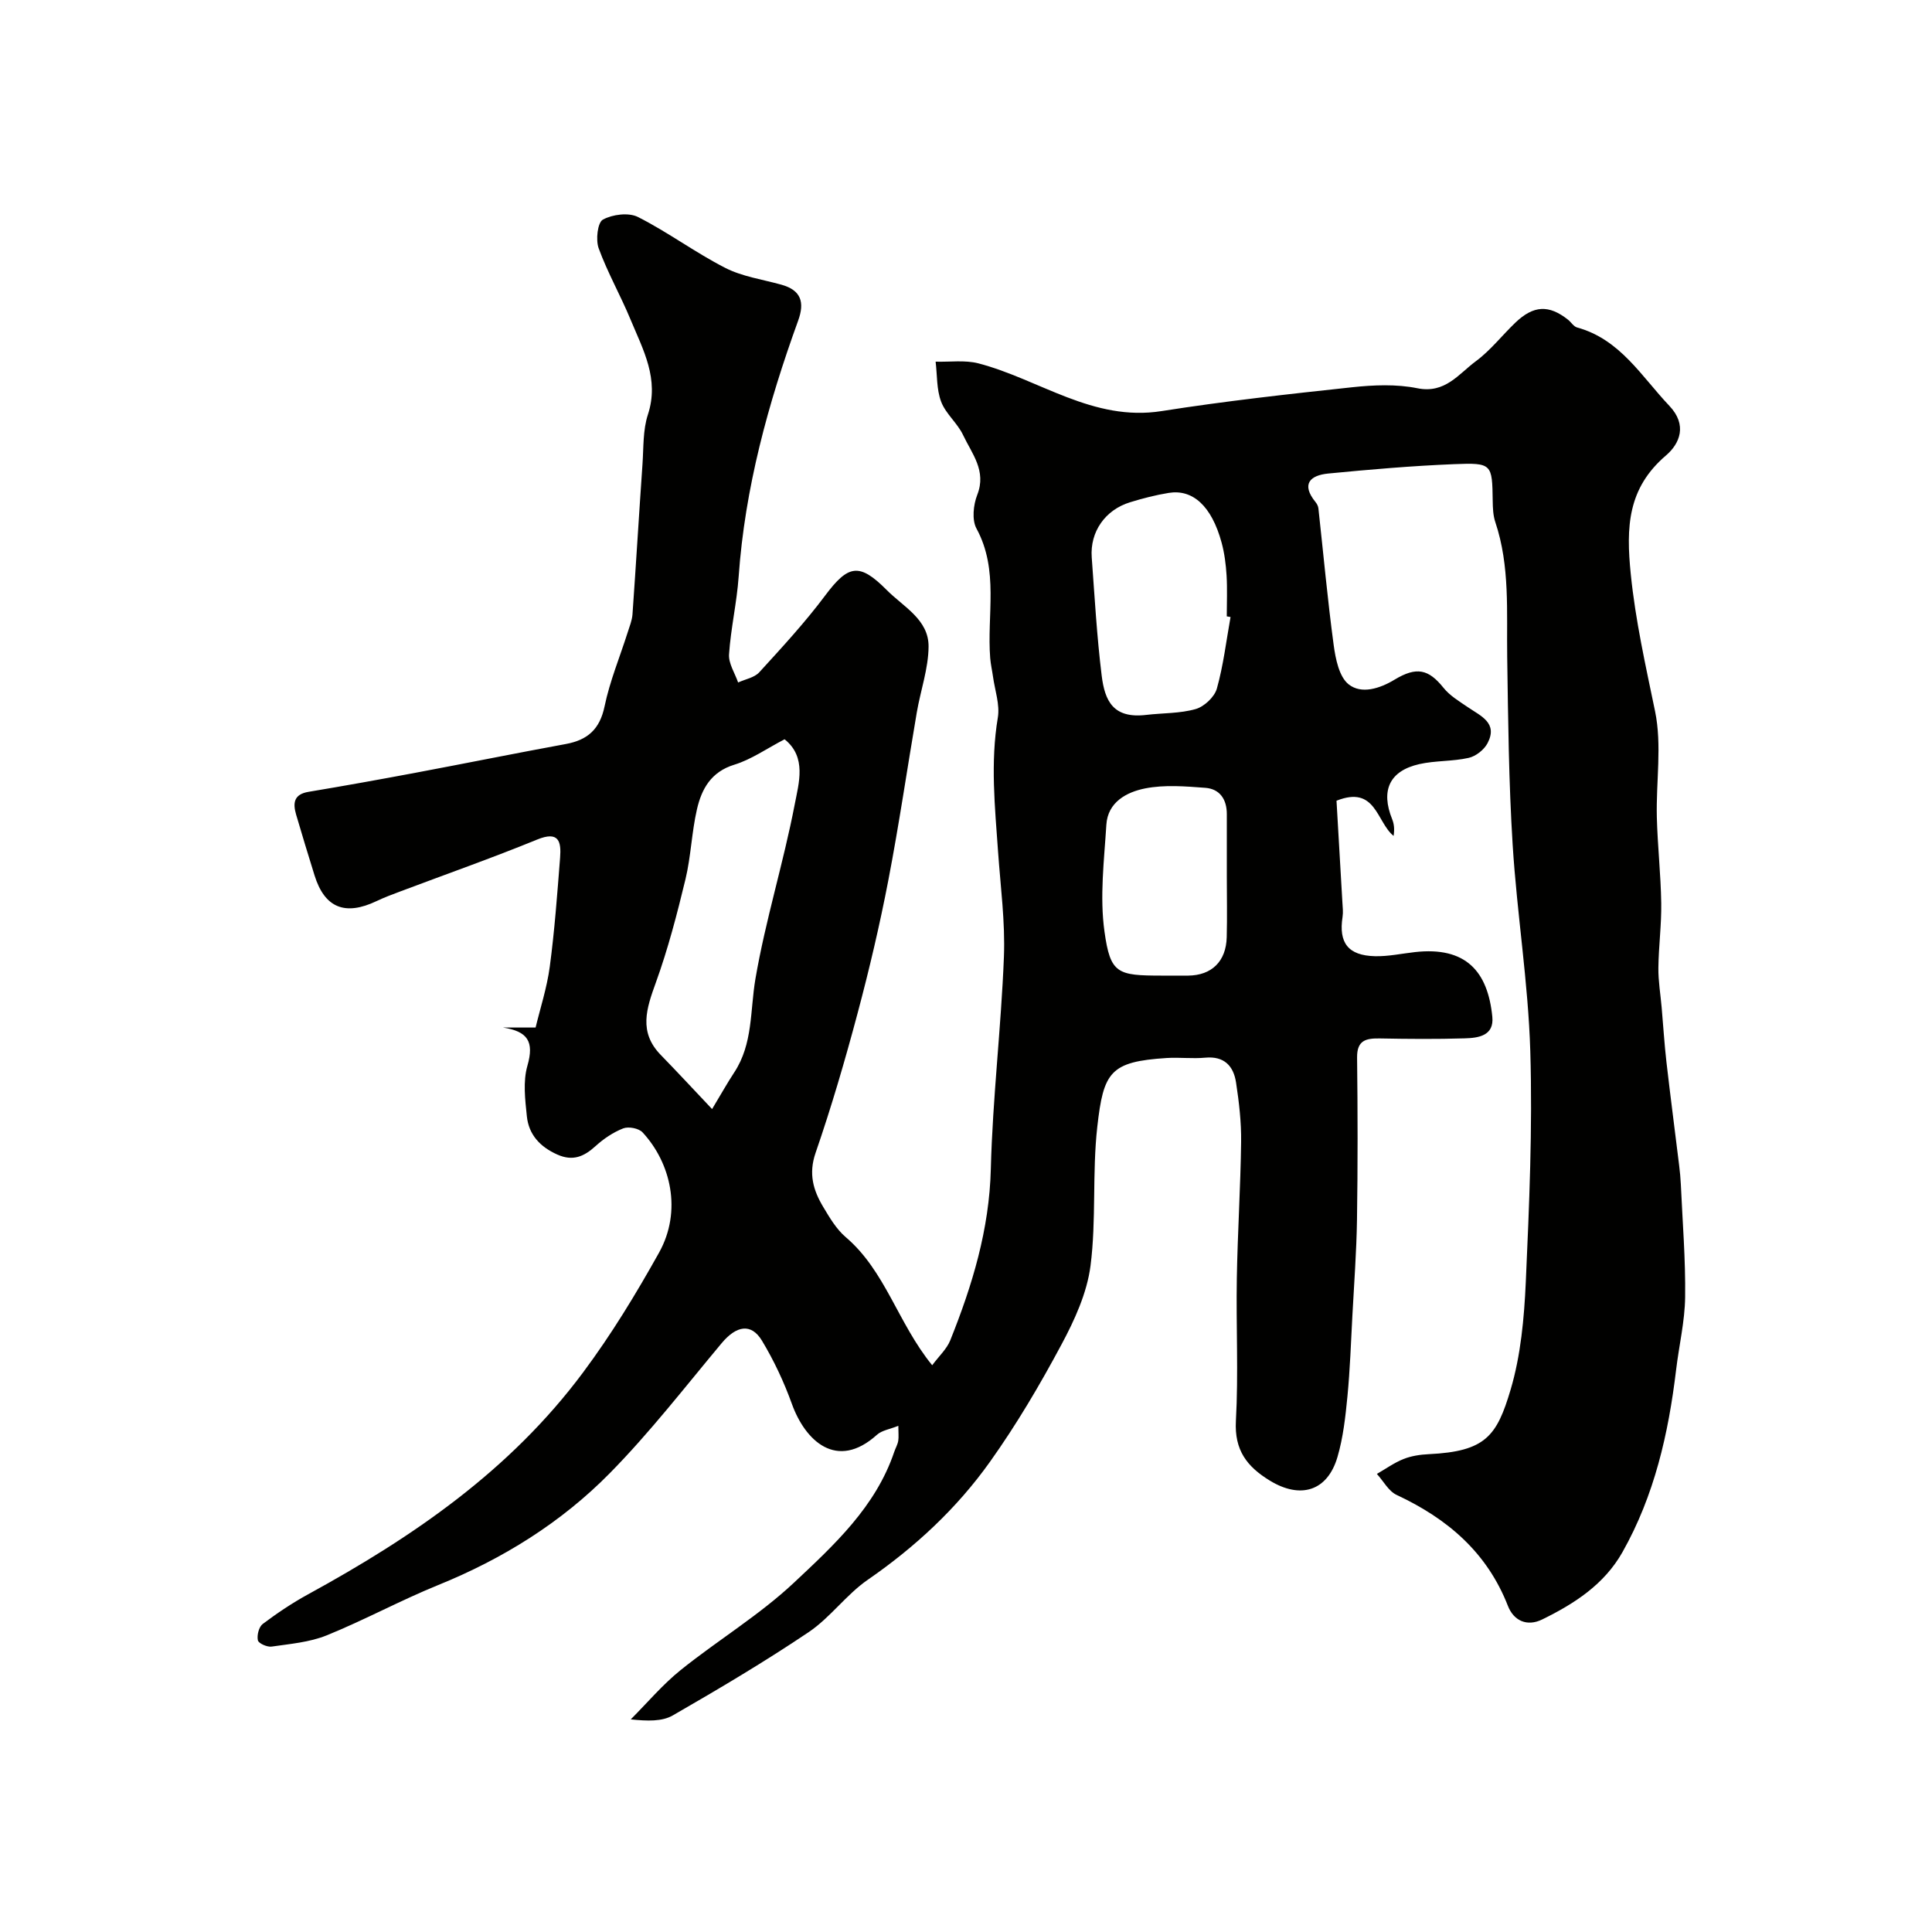 <svg enable-background="new 0 0 400 400" viewBox="0 0 400 400" xmlns="http://www.w3.org/2000/svg"><path d="m185.99 295.2c-1.77.71-3.41.94-4.42 1.85-8.34 7.52-14.88 1.23-17.62-6.39-1.63-4.52-3.71-8.97-6.19-13.08-2.23-3.7-5.3-3.14-8.35.51-7.59 9.08-14.87 18.5-23.16 26.92-10.05 10.21-22.13 17.72-35.51 23.15-7.83 3.18-15.29 7.26-23.12 10.43-3.54 1.43-7.55 1.76-11.39 2.32-.92.13-2.7-.66-2.84-1.3-.23-1.04.21-2.78 1-3.38 2.99-2.25 6.12-4.35 9.41-6.15 21.73-11.89 41.79-25.61 56.91-45.92 5.92-7.95 10.92-16.2 15.72-24.78 4.85-8.67 2.43-18.67-3.4-24.94-.78-.84-2.9-1.25-4-.82-2.08.81-4.06 2.15-5.73 3.67-2.4 2.18-4.69 3.18-7.91 1.75-3.57-1.59-5.92-4.12-6.31-7.93-.36-3.46-.82-7.21.11-10.44 1.46-5.08.03-7.13-5.04-7.93h6.74c.94-3.92 2.34-8.19 2.93-12.56 1-7.49 1.55-15.04 2.14-22.58.26-3.34-.22-5.64-4.77-3.77-9.31 3.81-18.81 7.15-28.23 10.7-1.67.63-3.36 1.25-4.97 2.02-6.55 3.13-10.78 1.41-12.87-5.32-1.3-4.18-2.58-8.37-3.81-12.57-.69-2.37-.51-4.21 2.57-4.72 7.38-1.23 14.75-2.56 22.11-3.94 10.39-1.95 20.76-4.05 31.16-5.96 4.51-.83 7.03-3.05 8.02-7.8 1.08-5.21 3.16-10.2 4.78-15.3.39-1.24.91-2.48 1-3.75.73-10.36 1.35-20.73 2.07-31.09.24-3.44.07-7.06 1.12-10.26 2.42-7.37-1-13.43-3.6-19.7-2.06-4.97-4.75-9.69-6.59-14.73-.64-1.75-.23-5.34.87-5.94 1.99-1.09 5.34-1.52 7.27-.54 6.21 3.14 11.87 7.37 18.06 10.53 3.54 1.81 7.71 2.39 11.62 3.48 4.11 1.14 4.86 3.65 3.47 7.47-6.22 17.16-11.02 34.65-12.31 52.98-.38 5.38-1.63 10.7-1.99 16.08-.13 1.89 1.21 3.89 1.88 5.83 1.48-.68 3.37-1 4.38-2.11 4.71-5.16 9.47-10.31 13.64-15.89 4.78-6.39 7.07-6.86 12.75-1.14 3.47 3.5 8.72 6.11 8.66 11.74-.04 4.54-1.66 9.06-2.44 13.61-1.98 11.58-3.67 23.21-5.89 34.74-1.78 9.25-3.94 18.44-6.37 27.55-2.59 9.72-5.42 19.4-8.7 28.91-1.48 4.3-.48 7.71 1.57 11.14 1.33 2.23 2.73 4.62 4.66 6.27 8.25 7.01 10.8 17.81 17.92 26.54 1.41-1.9 3.01-3.35 3.74-5.16 4.57-11.4 8.09-22.95 8.4-35.5.37-14.65 2.14-29.26 2.71-43.91.28-7.22-.7-14.49-1.21-21.73-.65-9.26-1.61-18.48-.05-27.79.45-2.69-.61-5.65-1-8.48-.18-1.29-.48-2.56-.58-3.85-.71-8.94 1.86-18.17-2.84-26.81-.98-1.8-.65-4.91.16-6.98 1.96-4.99-1.12-8.53-2.93-12.37-1.16-2.48-3.6-4.4-4.55-6.92-.96-2.54-.8-5.5-1.14-8.28 2.96.09 6.06-.37 8.86.35 12.63 3.3 23.7 12.13 37.94 9.88 13.07-2.06 26.25-3.52 39.41-4.93 4.47-.48 9.17-.68 13.52.2 5.76 1.17 8.54-2.95 12.09-5.57 3.05-2.25 5.45-5.37 8.22-8.02 3.76-3.59 6.94-3.73 10.89-.6.65.51 1.16 1.41 1.88 1.61 8.92 2.45 13.3 10.11 19.1 16.22 3.77 3.97 2.17 7.82-.69 10.27-7.97 6.81-8.28 14.83-7.3 24.55.98 9.7 3.08 18.96 5.03 28.4 1.46 7.03.19 14.61.37 21.94.15 5.93.82 11.86.91 17.79.07 4.46-.54 8.94-.59 13.41-.03 2.74.44 5.48.68 8.22.33 3.76.56 7.54.99 11.29.82 7.14 1.76 14.26 2.63 21.4.16 1.31.29 2.63.35 3.94.35 7.77.99 15.54.89 23.3-.06 5.03-1.27 10.04-1.87 15.08-1.58 13.21-4.5 26.04-11.11 37.75-3.77 6.68-9.95 10.67-16.61 13.93-3.18 1.56-5.92.23-7.1-2.8-4.33-11.1-12.54-18.08-23.04-22.98-1.67-.78-2.74-2.87-4.09-4.35 1.83-1.05 3.57-2.31 5.5-3.08 1.63-.65 3.48-.93 5.25-1.01 11.76-.57 14.08-3.74 16.94-13.37 2.11-7.12 2.8-14.8 3.14-22.28.71-15.92 1.41-31.88.93-47.79-.43-14.26-2.76-28.46-3.65-42.72-.81-12.93-.94-25.91-1.13-38.88-.14-9.38.6-18.8-2.46-27.93-.46-1.37-.52-2.92-.54-4.38-.11-7.68-.1-7.94-8.02-7.62-8.69.35-17.38 1.1-26.04 1.94-3.75.37-5.64 2.18-2.64 5.89.3.36.56.85.61 1.31 1.04 9.43 1.89 18.88 3.16 28.28.39 2.89 1.13 6.62 3.12 8.18 2.64 2.07 6.43.87 9.5-.99 4.56-2.75 7.03-2.16 10.12 1.69 1.32 1.65 3.29 2.82 5.08 4.04 2.66 1.82 6.22 3.23 4.05 7.41-.71 1.37-2.43 2.73-3.92 3.06-3.33.75-6.88.54-10.21 1.29-6.19 1.4-8.03 5.46-5.63 11.4.39.97.52 2.04.3 3.47-3.56-2.89-3.65-10.54-11.82-7.29.39 6.68.81 13.88 1.22 21.07.06 1 .18 2.02.03 2.99-.83 5.36 1.15 7.99 6.69 8.13 2.76.07 5.53-.54 8.3-.85 10.53-1.18 15.09 3.98 16.02 13.4.39 3.96-2.93 4.38-5.74 4.46-5.83.18-11.67.13-17.5.02-2.86-.05-4.8.32-4.76 3.95.13 11.19.15 22.39-.02 33.58-.1 6.6-.6 13.2-.95 19.8-.3 5.6-.49 11.22-1.03 16.8-.41 4.21-.88 8.49-2.06 12.52-2.08 7.11-7.68 8.76-14.01 4.89-4.73-2.89-7.35-6.29-7.02-12.35.54-9.8.02-19.66.19-29.49.16-9.44.77-18.87.89-28.3.05-4.09-.43-8.22-1.05-12.28-.52-3.41-2.44-5.51-6.38-5.14-2.64.25-5.34-.1-7.99.07-11.7.75-13.08 2.88-14.36 14.26-1.07 9.52-.18 19.27-1.4 28.75-.73 5.64-3.3 11.26-6.04 16.36-4.46 8.33-9.29 16.53-14.77 24.22-6.86 9.64-15.48 17.65-25.3 24.43-4.45 3.07-7.75 7.81-12.22 10.83-9.12 6.14-18.61 11.76-28.14 17.25-2.23 1.29-5.26 1.19-8.72.83 3.42-3.43 6.58-7.19 10.33-10.21 7.7-6.19 16.3-11.37 23.47-18.1 8.3-7.79 16.91-15.7 20.75-27.07.26-.77.69-1.49.83-2.28.13-.83.02-1.68.02-3.12zm-38.56-65.58c1.88-3.12 3.14-5.39 4.57-7.56 3.92-5.94 3.28-12.8 4.4-19.38 2.08-12.16 5.81-24.02 8.14-36.15.84-4.4 2.52-9.78-2.1-13.47-3.71 1.93-6.88 4.18-10.4 5.26-4.83 1.48-6.77 5.02-7.74 9.22-1.1 4.76-1.24 9.75-2.38 14.5-1.74 7.21-3.62 14.44-6.14 21.41-1.94 5.36-3.6 10.22 1.02 14.96 3.42 3.51 6.74 7.1 10.63 11.21zm107.34-101.87c-.26-.05-.52-.09-.78-.14 0-2.83.13-5.66-.04-8.47-.14-2.27-.43-4.57-1.02-6.76-2.09-7.71-6.04-11.13-10.96-10.33-2.7.44-5.39 1.13-8.01 1.94-5.15 1.58-8.31 6.12-7.93 11.39.6 8.17 1.06 16.37 2.06 24.49.65 5.26 2.39 8.96 9.25 8.14 3.41-.4 6.96-.28 10.22-1.21 1.77-.51 3.89-2.5 4.38-4.24 1.35-4.82 1.94-9.86 2.83-14.81zm-.77 53.81c0-4.33-.01-8.66 0-12.99.01-3.06-1.44-5.23-4.45-5.46-4.14-.31-8.44-.67-12.45.12-3.81.75-7.75 2.82-8.04 7.52-.46 7.37-1.4 14.9-.39 22.12 1.22 8.74 2.66 9.11 11.83 9.12 1.83 0 3.66.02 5.5 0 4.87-.05 7.85-2.94 7.98-7.95.11-4.15.02-8.32.02-12.48z" fill="#010100"/></svg>